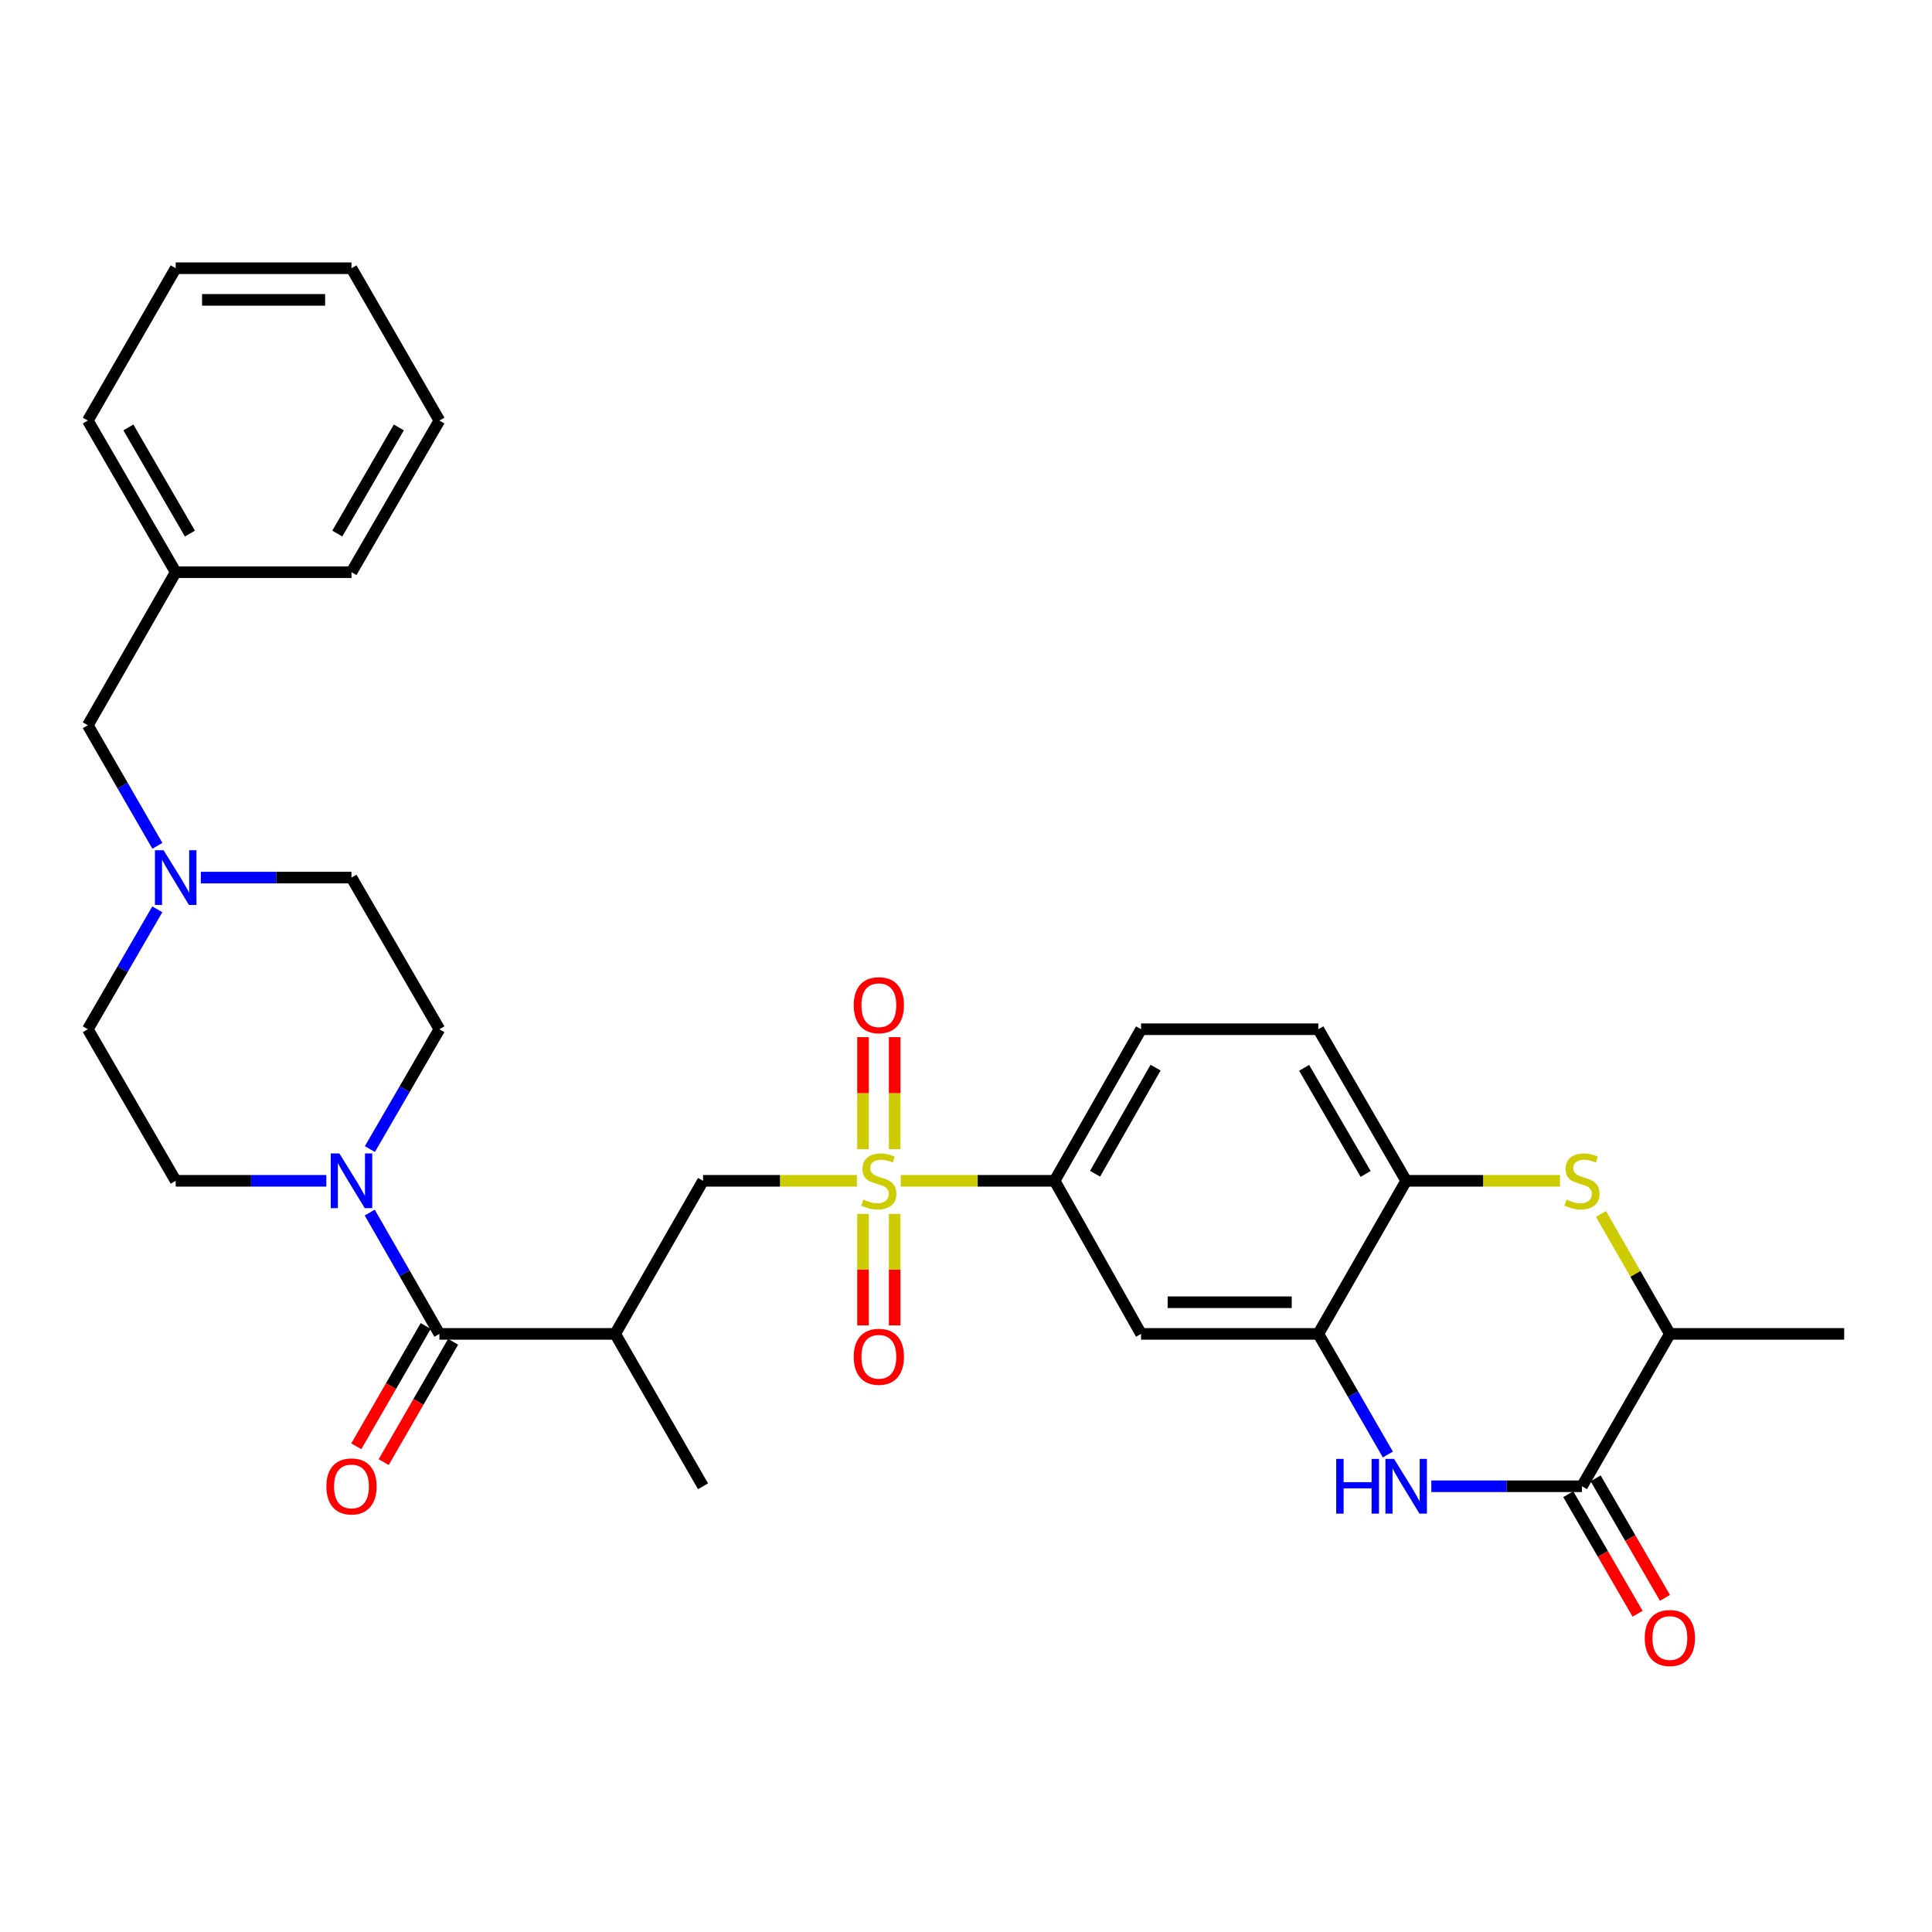 <?xml version='1.0' encoding='iso-8859-1'?>
<svg version='1.1' baseProfile='full'
              xmlns='http://www.w3.org/2000/svg'
                      xmlns:rdkit='http://www.rdkit.org/xml'
                      xmlns:xlink='http://www.w3.org/1999/xlink'
                  xml:space='preserve'
width='1000px' height='1000px' viewBox='0 0 1000 1000'>
<!-- END OF HEADER -->
<rect style='opacity:1.0;fill:#FFFFFF;stroke:none' width='1000' height='1000' x='0' y='0'> </rect>
<path class='bond-7' d='M 466.242,611.186 L 506.055,611.186' style='fill:none;fill-rule:evenodd;stroke:#CCCC00;stroke-width:6px;stroke-linecap:butt;stroke-linejoin:miter;stroke-opacity:1' />
<path class='bond-7' d='M 506.055,611.186 L 545.868,611.186' style='fill:none;fill-rule:evenodd;stroke:#000000;stroke-width:6px;stroke-linecap:butt;stroke-linejoin:miter;stroke-opacity:1' />
<path class='bond-8' d='M 443.533,611.186 L 403.711,611.186' style='fill:none;fill-rule:evenodd;stroke:#CCCC00;stroke-width:6px;stroke-linecap:butt;stroke-linejoin:miter;stroke-opacity:1' />
<path class='bond-8' d='M 403.711,611.186 L 363.889,611.186' style='fill:none;fill-rule:evenodd;stroke:#000000;stroke-width:6px;stroke-linecap:butt;stroke-linejoin:miter;stroke-opacity:1' />
<path class='bond-13' d='M 446.699,628.341 L 446.699,657.179' style='fill:none;fill-rule:evenodd;stroke:#CCCC00;stroke-width:6px;stroke-linecap:butt;stroke-linejoin:miter;stroke-opacity:1' />
<path class='bond-13' d='M 446.699,657.179 L 446.699,686.018' style='fill:none;fill-rule:evenodd;stroke:#FF0000;stroke-width:6px;stroke-linecap:butt;stroke-linejoin:miter;stroke-opacity:1' />
<path class='bond-13' d='M 463.077,628.341 L 463.077,657.179' style='fill:none;fill-rule:evenodd;stroke:#CCCC00;stroke-width:6px;stroke-linecap:butt;stroke-linejoin:miter;stroke-opacity:1' />
<path class='bond-13' d='M 463.077,657.179 L 463.077,686.018' style='fill:none;fill-rule:evenodd;stroke:#FF0000;stroke-width:6px;stroke-linecap:butt;stroke-linejoin:miter;stroke-opacity:1' />
<path class='bond-14' d='M 463.077,594.791 L 463.077,565.811' style='fill:none;fill-rule:evenodd;stroke:#CCCC00;stroke-width:6px;stroke-linecap:butt;stroke-linejoin:miter;stroke-opacity:1' />
<path class='bond-14' d='M 463.077,565.811 L 463.077,536.83' style='fill:none;fill-rule:evenodd;stroke:#FF0000;stroke-width:6px;stroke-linecap:butt;stroke-linejoin:miter;stroke-opacity:1' />
<path class='bond-14' d='M 446.699,594.791 L 446.699,565.811' style='fill:none;fill-rule:evenodd;stroke:#CCCC00;stroke-width:6px;stroke-linecap:butt;stroke-linejoin:miter;stroke-opacity:1' />
<path class='bond-14' d='M 446.699,565.811 L 446.699,536.83' style='fill:none;fill-rule:evenodd;stroke:#FF0000;stroke-width:6px;stroke-linecap:butt;stroke-linejoin:miter;stroke-opacity:1' />
<path class='bond-0' d='M 718.36,752.852 L 700.36,721.636' style='fill:none;fill-rule:evenodd;stroke:#0000FF;stroke-width:6px;stroke-linecap:butt;stroke-linejoin:miter;stroke-opacity:1' />
<path class='bond-0' d='M 700.36,721.636 L 682.36,690.419' style='fill:none;fill-rule:evenodd;stroke:#000000;stroke-width:6px;stroke-linecap:butt;stroke-linejoin:miter;stroke-opacity:1' />
<path class='bond-2' d='M 740.851,769.288 L 779.834,769.288' style='fill:none;fill-rule:evenodd;stroke:#0000FF;stroke-width:6px;stroke-linecap:butt;stroke-linejoin:miter;stroke-opacity:1' />
<path class='bond-2' d='M 779.834,769.288 L 818.817,769.288' style='fill:none;fill-rule:evenodd;stroke:#000000;stroke-width:6px;stroke-linecap:butt;stroke-linejoin:miter;stroke-opacity:1' />
<path class='bond-1' d='M 227.433,690.419 L 318.413,690.419' style='fill:none;fill-rule:evenodd;stroke:#000000;stroke-width:6px;stroke-linecap:butt;stroke-linejoin:miter;stroke-opacity:1' />
<path class='bond-6' d='M 227.433,690.419 L 209.403,659.024' style='fill:none;fill-rule:evenodd;stroke:#000000;stroke-width:6px;stroke-linecap:butt;stroke-linejoin:miter;stroke-opacity:1' />
<path class='bond-6' d='M 209.403,659.024 L 191.373,627.63' style='fill:none;fill-rule:evenodd;stroke:#0000FF;stroke-width:6px;stroke-linecap:butt;stroke-linejoin:miter;stroke-opacity:1' />
<path class='bond-16' d='M 220.34,686.327 L 202.376,717.463' style='fill:none;fill-rule:evenodd;stroke:#000000;stroke-width:6px;stroke-linecap:butt;stroke-linejoin:miter;stroke-opacity:1' />
<path class='bond-16' d='M 202.376,717.463 L 184.411,748.6' style='fill:none;fill-rule:evenodd;stroke:#FF0000;stroke-width:6px;stroke-linecap:butt;stroke-linejoin:miter;stroke-opacity:1' />
<path class='bond-16' d='M 234.526,694.511 L 216.562,725.648' style='fill:none;fill-rule:evenodd;stroke:#000000;stroke-width:6px;stroke-linecap:butt;stroke-linejoin:miter;stroke-opacity:1' />
<path class='bond-16' d='M 216.562,725.648 L 198.598,756.784' style='fill:none;fill-rule:evenodd;stroke:#FF0000;stroke-width:6px;stroke-linecap:butt;stroke-linejoin:miter;stroke-opacity:1' />
<path class='bond-15' d='M 811.733,773.397 L 829.675,804.333' style='fill:none;fill-rule:evenodd;stroke:#000000;stroke-width:6px;stroke-linecap:butt;stroke-linejoin:miter;stroke-opacity:1' />
<path class='bond-15' d='M 829.675,804.333 L 847.617,835.269' style='fill:none;fill-rule:evenodd;stroke:#FF0000;stroke-width:6px;stroke-linecap:butt;stroke-linejoin:miter;stroke-opacity:1' />
<path class='bond-15' d='M 825.901,765.18 L 843.843,796.116' style='fill:none;fill-rule:evenodd;stroke:#000000;stroke-width:6px;stroke-linecap:butt;stroke-linejoin:miter;stroke-opacity:1' />
<path class='bond-15' d='M 843.843,796.116 L 861.784,827.052' style='fill:none;fill-rule:evenodd;stroke:#FF0000;stroke-width:6px;stroke-linecap:butt;stroke-linejoin:miter;stroke-opacity:1' />
<path class='bond-34' d='M 818.817,769.288 L 864.321,690.419' style='fill:none;fill-rule:evenodd;stroke:#000000;stroke-width:6px;stroke-linecap:butt;stroke-linejoin:miter;stroke-opacity:1' />
<path class='bond-3' d='M 807.462,611.186 L 767.65,611.186' style='fill:none;fill-rule:evenodd;stroke:#CCCC00;stroke-width:6px;stroke-linecap:butt;stroke-linejoin:miter;stroke-opacity:1' />
<path class='bond-3' d='M 767.65,611.186 L 727.837,611.186' style='fill:none;fill-rule:evenodd;stroke:#000000;stroke-width:6px;stroke-linecap:butt;stroke-linejoin:miter;stroke-opacity:1' />
<path class='bond-11' d='M 828.674,628.35 L 846.497,659.384' style='fill:none;fill-rule:evenodd;stroke:#CCCC00;stroke-width:6px;stroke-linecap:butt;stroke-linejoin:miter;stroke-opacity:1' />
<path class='bond-11' d='M 846.497,659.384 L 864.321,690.419' style='fill:none;fill-rule:evenodd;stroke:#000000;stroke-width:6px;stroke-linecap:butt;stroke-linejoin:miter;stroke-opacity:1' />
<path class='bond-4' d='M 682.36,690.419 L 590.607,690.419' style='fill:none;fill-rule:evenodd;stroke:#000000;stroke-width:6px;stroke-linecap:butt;stroke-linejoin:miter;stroke-opacity:1' />
<path class='bond-4' d='M 668.597,674.041 L 604.37,674.041' style='fill:none;fill-rule:evenodd;stroke:#000000;stroke-width:6px;stroke-linecap:butt;stroke-linejoin:miter;stroke-opacity:1' />
<path class='bond-32' d='M 682.36,690.419 L 727.837,611.186' style='fill:none;fill-rule:evenodd;stroke:#000000;stroke-width:6px;stroke-linecap:butt;stroke-linejoin:miter;stroke-opacity:1' />
<path class='bond-5' d='M 318.413,690.419 L 363.889,611.186' style='fill:none;fill-rule:evenodd;stroke:#000000;stroke-width:6px;stroke-linecap:butt;stroke-linejoin:miter;stroke-opacity:1' />
<path class='bond-25' d='M 318.413,690.419 L 363.889,769.288' style='fill:none;fill-rule:evenodd;stroke:#000000;stroke-width:6px;stroke-linecap:butt;stroke-linejoin:miter;stroke-opacity:1' />
<path class='bond-17' d='M 168.914,611.186 L 129.927,611.186' style='fill:none;fill-rule:evenodd;stroke:#0000FF;stroke-width:6px;stroke-linecap:butt;stroke-linejoin:miter;stroke-opacity:1' />
<path class='bond-17' d='M 129.927,611.186 L 90.94,611.186' style='fill:none;fill-rule:evenodd;stroke:#000000;stroke-width:6px;stroke-linecap:butt;stroke-linejoin:miter;stroke-opacity:1' />
<path class='bond-18' d='M 191.456,594.758 L 209.445,563.742' style='fill:none;fill-rule:evenodd;stroke:#0000FF;stroke-width:6px;stroke-linecap:butt;stroke-linejoin:miter;stroke-opacity:1' />
<path class='bond-18' d='M 209.445,563.742 L 227.433,532.726' style='fill:none;fill-rule:evenodd;stroke:#000000;stroke-width:6px;stroke-linecap:butt;stroke-linejoin:miter;stroke-opacity:1' />
<path class='bond-10' d='M 545.868,611.186 L 590.607,690.419' style='fill:none;fill-rule:evenodd;stroke:#000000;stroke-width:6px;stroke-linecap:butt;stroke-linejoin:miter;stroke-opacity:1' />
<path class='bond-19' d='M 545.868,611.186 L 590.607,532.726' style='fill:none;fill-rule:evenodd;stroke:#000000;stroke-width:6px;stroke-linecap:butt;stroke-linejoin:miter;stroke-opacity:1' />
<path class='bond-19' d='M 566.806,607.529 L 598.124,552.607' style='fill:none;fill-rule:evenodd;stroke:#000000;stroke-width:6px;stroke-linecap:butt;stroke-linejoin:miter;stroke-opacity:1' />
<path class='bond-9' d='M 727.837,611.186 L 682.36,532.726' style='fill:none;fill-rule:evenodd;stroke:#000000;stroke-width:6px;stroke-linecap:butt;stroke-linejoin:miter;stroke-opacity:1' />
<path class='bond-9' d='M 706.845,607.63 L 675.012,552.708' style='fill:none;fill-rule:evenodd;stroke:#000000;stroke-width:6px;stroke-linecap:butt;stroke-linejoin:miter;stroke-opacity:1' />
<path class='bond-26' d='M 864.321,690.419 L 954.545,690.419' style='fill:none;fill-rule:evenodd;stroke:#000000;stroke-width:6px;stroke-linecap:butt;stroke-linejoin:miter;stroke-opacity:1' />
<path class='bond-12' d='M 103.955,454.238 L 142.942,454.238' style='fill:none;fill-rule:evenodd;stroke:#0000FF;stroke-width:6px;stroke-linecap:butt;stroke-linejoin:miter;stroke-opacity:1' />
<path class='bond-12' d='M 142.942,454.238 L 181.929,454.238' style='fill:none;fill-rule:evenodd;stroke:#000000;stroke-width:6px;stroke-linecap:butt;stroke-linejoin:miter;stroke-opacity:1' />
<path class='bond-21' d='M 81.458,437.803 L 63.456,406.6' style='fill:none;fill-rule:evenodd;stroke:#0000FF;stroke-width:6px;stroke-linecap:butt;stroke-linejoin:miter;stroke-opacity:1' />
<path class='bond-21' d='M 63.456,406.6 L 45.455,375.396' style='fill:none;fill-rule:evenodd;stroke:#000000;stroke-width:6px;stroke-linecap:butt;stroke-linejoin:miter;stroke-opacity:1' />
<path class='bond-33' d='M 81.42,470.666 L 63.437,501.696' style='fill:none;fill-rule:evenodd;stroke:#0000FF;stroke-width:6px;stroke-linecap:butt;stroke-linejoin:miter;stroke-opacity:1' />
<path class='bond-33' d='M 63.437,501.696 L 45.455,532.726' style='fill:none;fill-rule:evenodd;stroke:#000000;stroke-width:6px;stroke-linecap:butt;stroke-linejoin:miter;stroke-opacity:1' />
<path class='bond-22' d='M 90.94,611.186 L 45.455,532.726' style='fill:none;fill-rule:evenodd;stroke:#000000;stroke-width:6px;stroke-linecap:butt;stroke-linejoin:miter;stroke-opacity:1' />
<path class='bond-23' d='M 227.433,532.726 L 181.929,454.238' style='fill:none;fill-rule:evenodd;stroke:#000000;stroke-width:6px;stroke-linecap:butt;stroke-linejoin:miter;stroke-opacity:1' />
<path class='bond-20' d='M 590.607,532.726 L 682.36,532.726' style='fill:none;fill-rule:evenodd;stroke:#000000;stroke-width:6px;stroke-linecap:butt;stroke-linejoin:miter;stroke-opacity:1' />
<path class='bond-24' d='M 45.455,375.396 L 90.94,296.163' style='fill:none;fill-rule:evenodd;stroke:#000000;stroke-width:6px;stroke-linecap:butt;stroke-linejoin:miter;stroke-opacity:1' />
<path class='bond-27' d='M 90.94,296.163 L 45.455,217.685' style='fill:none;fill-rule:evenodd;stroke:#000000;stroke-width:6px;stroke-linecap:butt;stroke-linejoin:miter;stroke-opacity:1' />
<path class='bond-27' d='M 98.287,276.178 L 66.447,221.244' style='fill:none;fill-rule:evenodd;stroke:#000000;stroke-width:6px;stroke-linecap:butt;stroke-linejoin:miter;stroke-opacity:1' />
<path class='bond-28' d='M 90.94,296.163 L 181.929,296.163' style='fill:none;fill-rule:evenodd;stroke:#000000;stroke-width:6px;stroke-linecap:butt;stroke-linejoin:miter;stroke-opacity:1' />
<path class='bond-29' d='M 45.455,217.685 L 90.94,138.834' style='fill:none;fill-rule:evenodd;stroke:#000000;stroke-width:6px;stroke-linecap:butt;stroke-linejoin:miter;stroke-opacity:1' />
<path class='bond-30' d='M 181.929,296.163 L 227.433,217.685' style='fill:none;fill-rule:evenodd;stroke:#000000;stroke-width:6px;stroke-linecap:butt;stroke-linejoin:miter;stroke-opacity:1' />
<path class='bond-30' d='M 174.586,276.176 L 206.439,221.241' style='fill:none;fill-rule:evenodd;stroke:#000000;stroke-width:6px;stroke-linecap:butt;stroke-linejoin:miter;stroke-opacity:1' />
<path class='bond-35' d='M 90.94,138.834 L 181.929,138.834' style='fill:none;fill-rule:evenodd;stroke:#000000;stroke-width:6px;stroke-linecap:butt;stroke-linejoin:miter;stroke-opacity:1' />
<path class='bond-35' d='M 104.588,155.212 L 168.281,155.212' style='fill:none;fill-rule:evenodd;stroke:#000000;stroke-width:6px;stroke-linecap:butt;stroke-linejoin:miter;stroke-opacity:1' />
<path class='bond-31' d='M 227.433,217.685 L 181.929,138.834' style='fill:none;fill-rule:evenodd;stroke:#000000;stroke-width:6px;stroke-linecap:butt;stroke-linejoin:miter;stroke-opacity:1' />
<path  class='atom-0' d='M 446.888 620.906
Q 447.208 621.026, 448.528 621.586
Q 449.848 622.146, 451.288 622.506
Q 452.768 622.826, 454.208 622.826
Q 456.888 622.826, 458.448 621.546
Q 460.008 620.226, 460.008 617.946
Q 460.008 616.386, 459.208 615.426
Q 458.448 614.466, 457.248 613.946
Q 456.048 613.426, 454.048 612.826
Q 451.528 612.066, 450.008 611.346
Q 448.528 610.626, 447.448 609.106
Q 446.408 607.586, 446.408 605.026
Q 446.408 601.466, 448.808 599.266
Q 451.248 597.066, 456.048 597.066
Q 459.328 597.066, 463.048 598.626
L 462.128 601.706
Q 458.728 600.306, 456.168 600.306
Q 453.408 600.306, 451.888 601.466
Q 450.368 602.586, 450.408 604.546
Q 450.408 606.066, 451.168 606.986
Q 451.968 607.906, 453.088 608.426
Q 454.248 608.946, 456.168 609.546
Q 458.728 610.346, 460.248 611.146
Q 461.768 611.946, 462.848 613.586
Q 463.968 615.186, 463.968 617.946
Q 463.968 621.866, 461.328 623.986
Q 458.728 626.066, 454.368 626.066
Q 451.848 626.066, 449.928 625.506
Q 448.048 624.986, 445.808 624.066
L 446.888 620.906
' fill='#CCCC00'/>
<path  class='atom-1' d='M 691.617 755.128
L 695.457 755.128
L 695.457 767.168
L 709.937 767.168
L 709.937 755.128
L 713.777 755.128
L 713.777 783.448
L 709.937 783.448
L 709.937 770.368
L 695.457 770.368
L 695.457 783.448
L 691.617 783.448
L 691.617 755.128
' fill='#0000FF'/>
<path  class='atom-1' d='M 721.577 755.128
L 730.857 770.128
Q 731.777 771.608, 733.257 774.288
Q 734.737 776.968, 734.817 777.128
L 734.817 755.128
L 738.577 755.128
L 738.577 783.448
L 734.697 783.448
L 724.737 767.048
Q 723.577 765.128, 722.337 762.928
Q 721.137 760.728, 720.777 760.048
L 720.777 783.448
L 717.097 783.448
L 717.097 755.128
L 721.577 755.128
' fill='#0000FF'/>
<path  class='atom-4' d='M 810.817 620.906
Q 811.137 621.026, 812.457 621.586
Q 813.777 622.146, 815.217 622.506
Q 816.697 622.826, 818.137 622.826
Q 820.817 622.826, 822.377 621.546
Q 823.937 620.226, 823.937 617.946
Q 823.937 616.386, 823.137 615.426
Q 822.377 614.466, 821.177 613.946
Q 819.977 613.426, 817.977 612.826
Q 815.457 612.066, 813.937 611.346
Q 812.457 610.626, 811.377 609.106
Q 810.337 607.586, 810.337 605.026
Q 810.337 601.466, 812.737 599.266
Q 815.177 597.066, 819.977 597.066
Q 823.257 597.066, 826.977 598.626
L 826.057 601.706
Q 822.657 600.306, 820.097 600.306
Q 817.337 600.306, 815.817 601.466
Q 814.297 602.586, 814.337 604.546
Q 814.337 606.066, 815.097 606.986
Q 815.897 607.906, 817.017 608.426
Q 818.177 608.946, 820.097 609.546
Q 822.657 610.346, 824.177 611.146
Q 825.697 611.946, 826.777 613.586
Q 827.897 615.186, 827.897 617.946
Q 827.897 621.866, 825.257 623.986
Q 822.657 626.066, 818.297 626.066
Q 815.777 626.066, 813.857 625.506
Q 811.977 624.986, 809.737 624.066
L 810.817 620.906
' fill='#CCCC00'/>
<path  class='atom-7' d='M 175.669 597.026
L 184.949 612.026
Q 185.869 613.506, 187.349 616.186
Q 188.829 618.866, 188.909 619.026
L 188.909 597.026
L 192.669 597.026
L 192.669 625.346
L 188.789 625.346
L 178.829 608.946
Q 177.669 607.026, 176.429 604.826
Q 175.229 602.626, 174.869 601.946
L 174.869 625.346
L 171.189 625.346
L 171.189 597.026
L 175.669 597.026
' fill='#0000FF'/>
<path  class='atom-13' d='M 84.68 440.078
L 93.96 455.078
Q 94.88 456.558, 96.36 459.238
Q 97.84 461.918, 97.92 462.078
L 97.92 440.078
L 101.68 440.078
L 101.68 468.398
L 97.8 468.398
L 87.84 451.998
Q 86.68 450.078, 85.44 447.878
Q 84.24 445.678, 83.88 444.998
L 83.88 468.398
L 80.2 468.398
L 80.2 440.078
L 84.68 440.078
' fill='#0000FF'/>
<path  class='atom-14' d='M 441.888 702.264
Q 441.888 695.464, 445.248 691.664
Q 448.608 687.864, 454.888 687.864
Q 461.168 687.864, 464.528 691.664
Q 467.888 695.464, 467.888 702.264
Q 467.888 709.144, 464.488 713.064
Q 461.088 716.944, 454.888 716.944
Q 448.648 716.944, 445.248 713.064
Q 441.888 709.184, 441.888 702.264
M 454.888 713.744
Q 459.208 713.744, 461.528 710.864
Q 463.888 707.944, 463.888 702.264
Q 463.888 696.704, 461.528 693.904
Q 459.208 691.064, 454.888 691.064
Q 450.568 691.064, 448.208 693.864
Q 445.888 696.664, 445.888 702.264
Q 445.888 707.984, 448.208 710.864
Q 450.568 713.744, 454.888 713.744
' fill='#FF0000'/>
<path  class='atom-15' d='M 441.888 520.286
Q 441.888 513.486, 445.248 509.686
Q 448.608 505.886, 454.888 505.886
Q 461.168 505.886, 464.528 509.686
Q 467.888 513.486, 467.888 520.286
Q 467.888 527.166, 464.488 531.086
Q 461.088 534.966, 454.888 534.966
Q 448.648 534.966, 445.248 531.086
Q 441.888 527.206, 441.888 520.286
M 454.888 531.766
Q 459.208 531.766, 461.528 528.886
Q 463.888 525.966, 463.888 520.286
Q 463.888 514.726, 461.528 511.926
Q 459.208 509.086, 454.888 509.086
Q 450.568 509.086, 448.208 511.886
Q 445.888 514.686, 445.888 520.286
Q 445.888 526.006, 448.208 528.886
Q 450.568 531.766, 454.888 531.766
' fill='#FF0000'/>
<path  class='atom-16' d='M 851.321 847.828
Q 851.321 841.028, 854.681 837.228
Q 858.041 833.428, 864.321 833.428
Q 870.601 833.428, 873.961 837.228
Q 877.321 841.028, 877.321 847.828
Q 877.321 854.708, 873.921 858.628
Q 870.521 862.508, 864.321 862.508
Q 858.081 862.508, 854.681 858.628
Q 851.321 854.748, 851.321 847.828
M 864.321 859.308
Q 868.641 859.308, 870.961 856.428
Q 873.321 853.508, 873.321 847.828
Q 873.321 842.268, 870.961 839.468
Q 868.641 836.628, 864.321 836.628
Q 860.001 836.628, 857.641 839.428
Q 855.321 842.228, 855.321 847.828
Q 855.321 853.548, 857.641 856.428
Q 860.001 859.308, 864.321 859.308
' fill='#FF0000'/>
<path  class='atom-17' d='M 168.929 769.368
Q 168.929 762.568, 172.289 758.768
Q 175.649 754.968, 181.929 754.968
Q 188.209 754.968, 191.569 758.768
Q 194.929 762.568, 194.929 769.368
Q 194.929 776.248, 191.529 780.168
Q 188.129 784.048, 181.929 784.048
Q 175.689 784.048, 172.289 780.168
Q 168.929 776.288, 168.929 769.368
M 181.929 780.848
Q 186.249 780.848, 188.569 777.968
Q 190.929 775.048, 190.929 769.368
Q 190.929 763.808, 188.569 761.008
Q 186.249 758.168, 181.929 758.168
Q 177.609 758.168, 175.249 760.968
Q 172.929 763.768, 172.929 769.368
Q 172.929 775.088, 175.249 777.968
Q 177.609 780.848, 181.929 780.848
' fill='#FF0000'/>
</svg>
